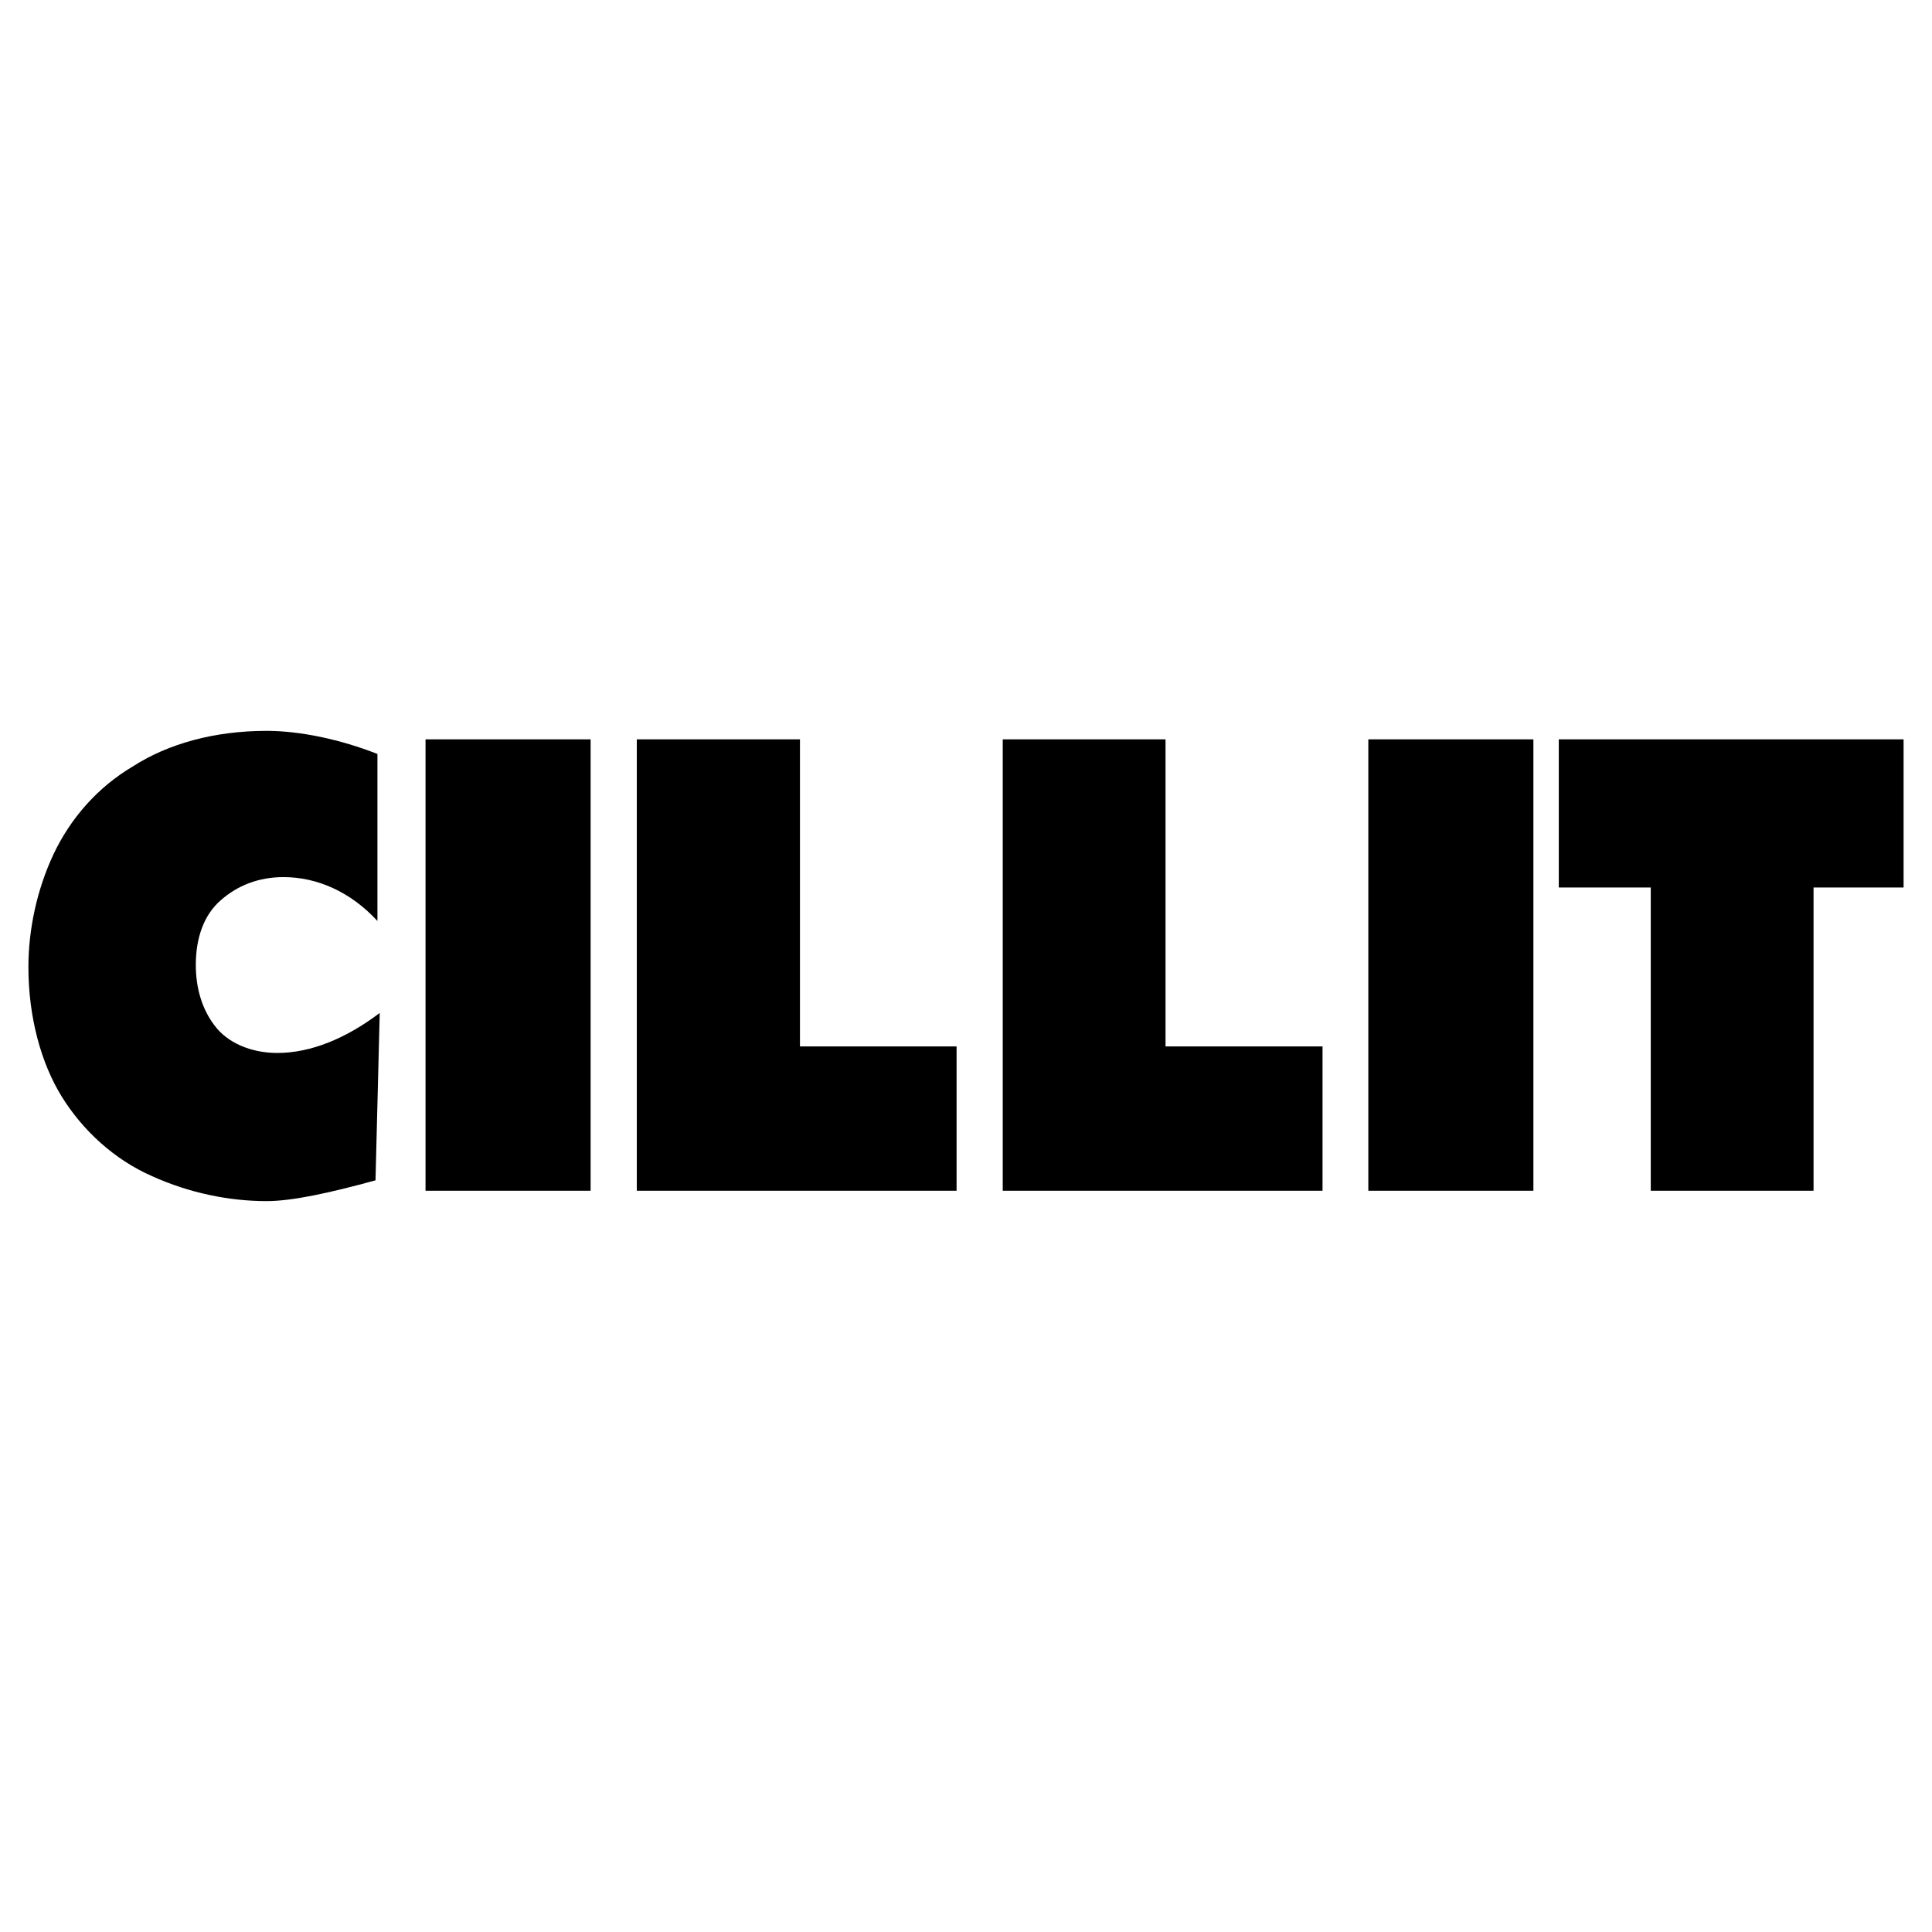 <?xml version="1.0" encoding="utf-8"?>
<!-- Generator: Adobe Illustrator 13.0.0, SVG Export Plug-In . SVG Version: 6.00 Build 14948)  -->
<!DOCTYPE svg PUBLIC "-//W3C//DTD SVG 1.0//EN" "http://www.w3.org/TR/2001/REC-SVG-20010904/DTD/svg10.dtd">
<svg version="1.0" id="Layer_1" xmlns="http://www.w3.org/2000/svg" xmlns:xlink="http://www.w3.org/1999/xlink" x="0px" y="0px"
	 width="192.756px" height="192.756px" viewBox="0 0 192.756 192.756" enable-background="new 0 0 192.756 192.756"
	 xml:space="preserve">
<g>
	<polygon fill-rule="evenodd" clip-rule="evenodd" fill="#FFFFFF" points="0,0 192.756,0 192.756,192.756 0,192.756 0,0 	"/>
	<path fill-rule="evenodd" clip-rule="evenodd" d="M28.289,87.509c-2.496,0-4.607,0.845-6.258,2.303
		c-1.69,1.459-2.496,3.763-2.496,6.45c0,2.304,0.614,4.415,1.881,6.065c1.229,1.652,3.532,2.727,6.258,2.727
		c3.34,0,6.872-1.459,10.212-3.992l-0.422,16.699c-4.607,1.268-8.332,2.074-10.865,2.074c-3.724,0-7.717-0.807-11.441-2.496
		c-3.762-1.65-6.911-4.568-8.983-7.908c-2.073-3.34-3.34-7.947-3.34-12.939c0-3.762,0.845-7.716,2.496-11.249
		c1.689-3.571,4.376-6.681,7.947-8.792c3.532-2.265,8.139-3.532,13.322-3.532c3.34,0,7.333,0.845,11.057,2.304v16.663
		C34.969,88.968,31.629,87.509,28.289,87.509L28.289,87.509z"/>
	<polygon fill-rule="evenodd" clip-rule="evenodd" points="42.456,118.799 42.456,73.765 58.926,73.765 58.926,118.799 
		42.456,118.799 	"/>
	<polygon fill-rule="evenodd" clip-rule="evenodd" points="63.534,118.799 63.534,73.765 79.812,73.765 79.812,104.402 
		95.438,104.402 95.438,118.799 63.534,118.799 	"/>
	<polygon fill-rule="evenodd" clip-rule="evenodd" points="100.044,118.799 100.044,73.765 116.285,73.765 116.285,104.402 
		131.949,104.402 131.949,118.799 100.044,118.799 	"/>
	<polygon fill-rule="evenodd" clip-rule="evenodd" points="136.518,118.799 136.518,73.765 152.987,73.765 152.987,118.799 
		136.518,118.799 	"/>
	<polygon fill-rule="evenodd" clip-rule="evenodd" points="164.697,118.799 164.697,88.546 155.521,88.546 155.521,73.765 
		189.921,73.765 189.921,88.546 180.938,88.546 180.938,118.799 164.697,118.799 	"/>
</g>
</svg>
